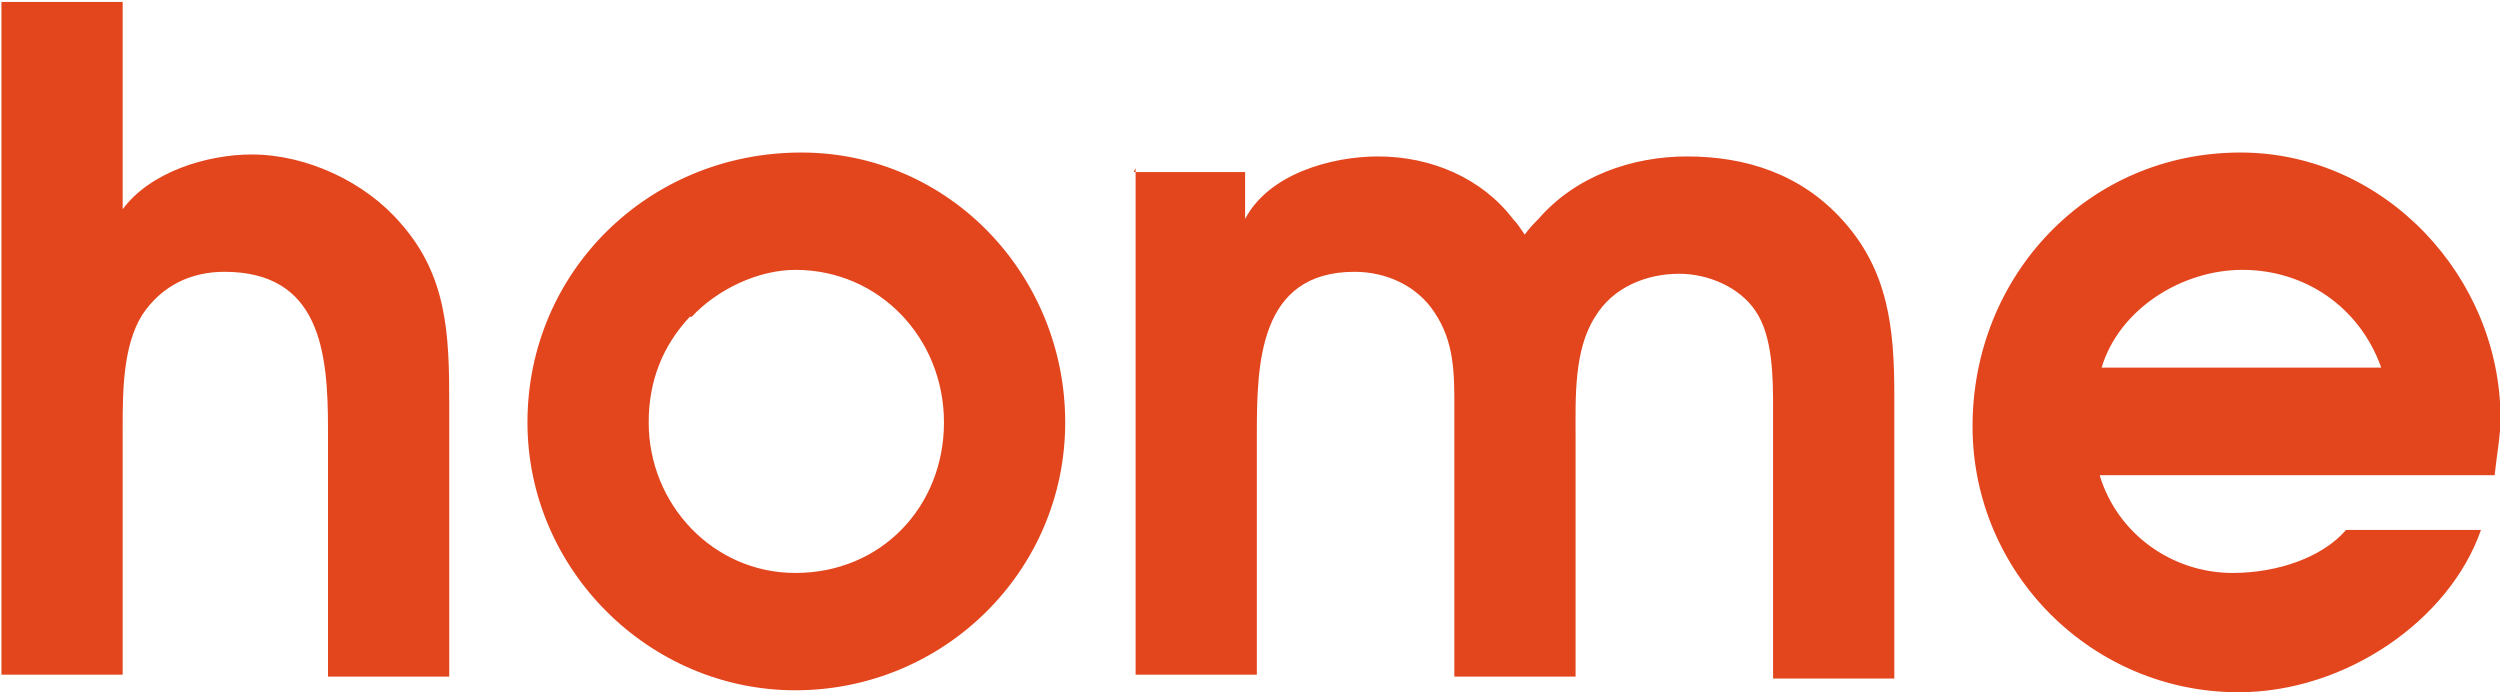 <?xml version="1.0" encoding="UTF-8"?> <!-- Creator: CorelDRAW 2021.5 --> <svg xmlns="http://www.w3.org/2000/svg" xmlns:xlink="http://www.w3.org/1999/xlink" xmlns:xodm="http://www.corel.com/coreldraw/odm/2003" xml:space="preserve" width="13.962mm" height="3.866mm" style="shape-rendering:geometricPrecision; text-rendering:geometricPrecision; image-rendering:optimizeQuality; fill-rule:evenodd; clip-rule:evenodd" viewBox="0 0 12.77 3.54"> <defs> <style type="text/css"> <![CDATA[ .fil0 {fill:#E3451D;fill-rule:nonzero} ]]> </style> </defs> <g id="Слой_x0020_1">  <path class="fil0" d="M-0 0l0 3.45 0.62 0 0 -1.26c0,-0.18 -0,-0.42 0.1,-0.58 0.1,-0.15 0.25,-0.22 0.42,-0.22 0.49,0 0.53,0.41 0.53,0.8l0 1.27 0.62 0 0 -1.4c0,-0.35 -0.01,-0.65 -0.25,-0.92 -0.18,-0.21 -0.48,-0.35 -0.76,-0.35 -0.23,0 -0.52,0.09 -0.66,0.28l0 -1.06 -0.62 0zm5.44 2.16c0,-0.75 -0.59,-1.38 -1.35,-1.38 -0.78,0 -1.4,0.61 -1.4,1.38 0,0.75 0.62,1.37 1.37,1.37 0.76,0 1.38,-0.61 1.38,-1.37zm-1.91 -0.54c0.13,-0.14 0.34,-0.24 0.53,-0.24 0.43,0 0.76,0.35 0.76,0.78 0,0.43 -0.32,0.77 -0.76,0.77 -0.42,0 -0.75,-0.35 -0.75,-0.77 0,-0.21 0.07,-0.39 0.21,-0.54zm2.27 -0.76l0 2.59 0.62 0 0 -1.23c0,-0.36 0.01,-0.83 0.5,-0.83 0.16,0 0.32,0.07 0.41,0.21 0.1,0.15 0.1,0.31 0.1,0.48l0 1.38 0.62 0 0 -1.23c0,-0.19 -0.01,-0.44 0.1,-0.61 0.09,-0.15 0.26,-0.22 0.43,-0.22 0.15,0 0.31,0.07 0.39,0.19 0.09,0.13 0.09,0.35 0.09,0.5l0 1.38 0.62 0 0 -1.45c0,-0.34 -0.03,-0.64 -0.27,-0.9 -0.21,-0.23 -0.49,-0.32 -0.79,-0.32 -0.28,0 -0.57,0.1 -0.76,0.32 -0.02,0.02 -0.05,0.05 -0.07,0.08 -0.02,-0.03 -0.04,-0.06 -0.06,-0.08 -0.16,-0.21 -0.42,-0.32 -0.69,-0.32 -0.24,0 -0.56,0.09 -0.68,0.32l0 -0.24 -0.57 0zm4.94 1.57l2.01 0c0.01,-0.1 0.03,-0.2 0.03,-0.29 0,-0.72 -0.59,-1.36 -1.33,-1.36 -0.78,0 -1.37,0.63 -1.37,1.4 0,0.75 0.61,1.36 1.36,1.36 0.55,0 1.08,-0.37 1.24,-0.83l-0.69 0c-0.12,0.14 -0.35,0.22 -0.58,0.22 -0.31,0 -0.59,-0.2 -0.68,-0.5zm1.42 -0.55l-1.42 0c0.09,-0.3 0.41,-0.5 0.72,-0.5 0.32,0 0.6,0.19 0.71,0.5z"></path> </g> </svg> 